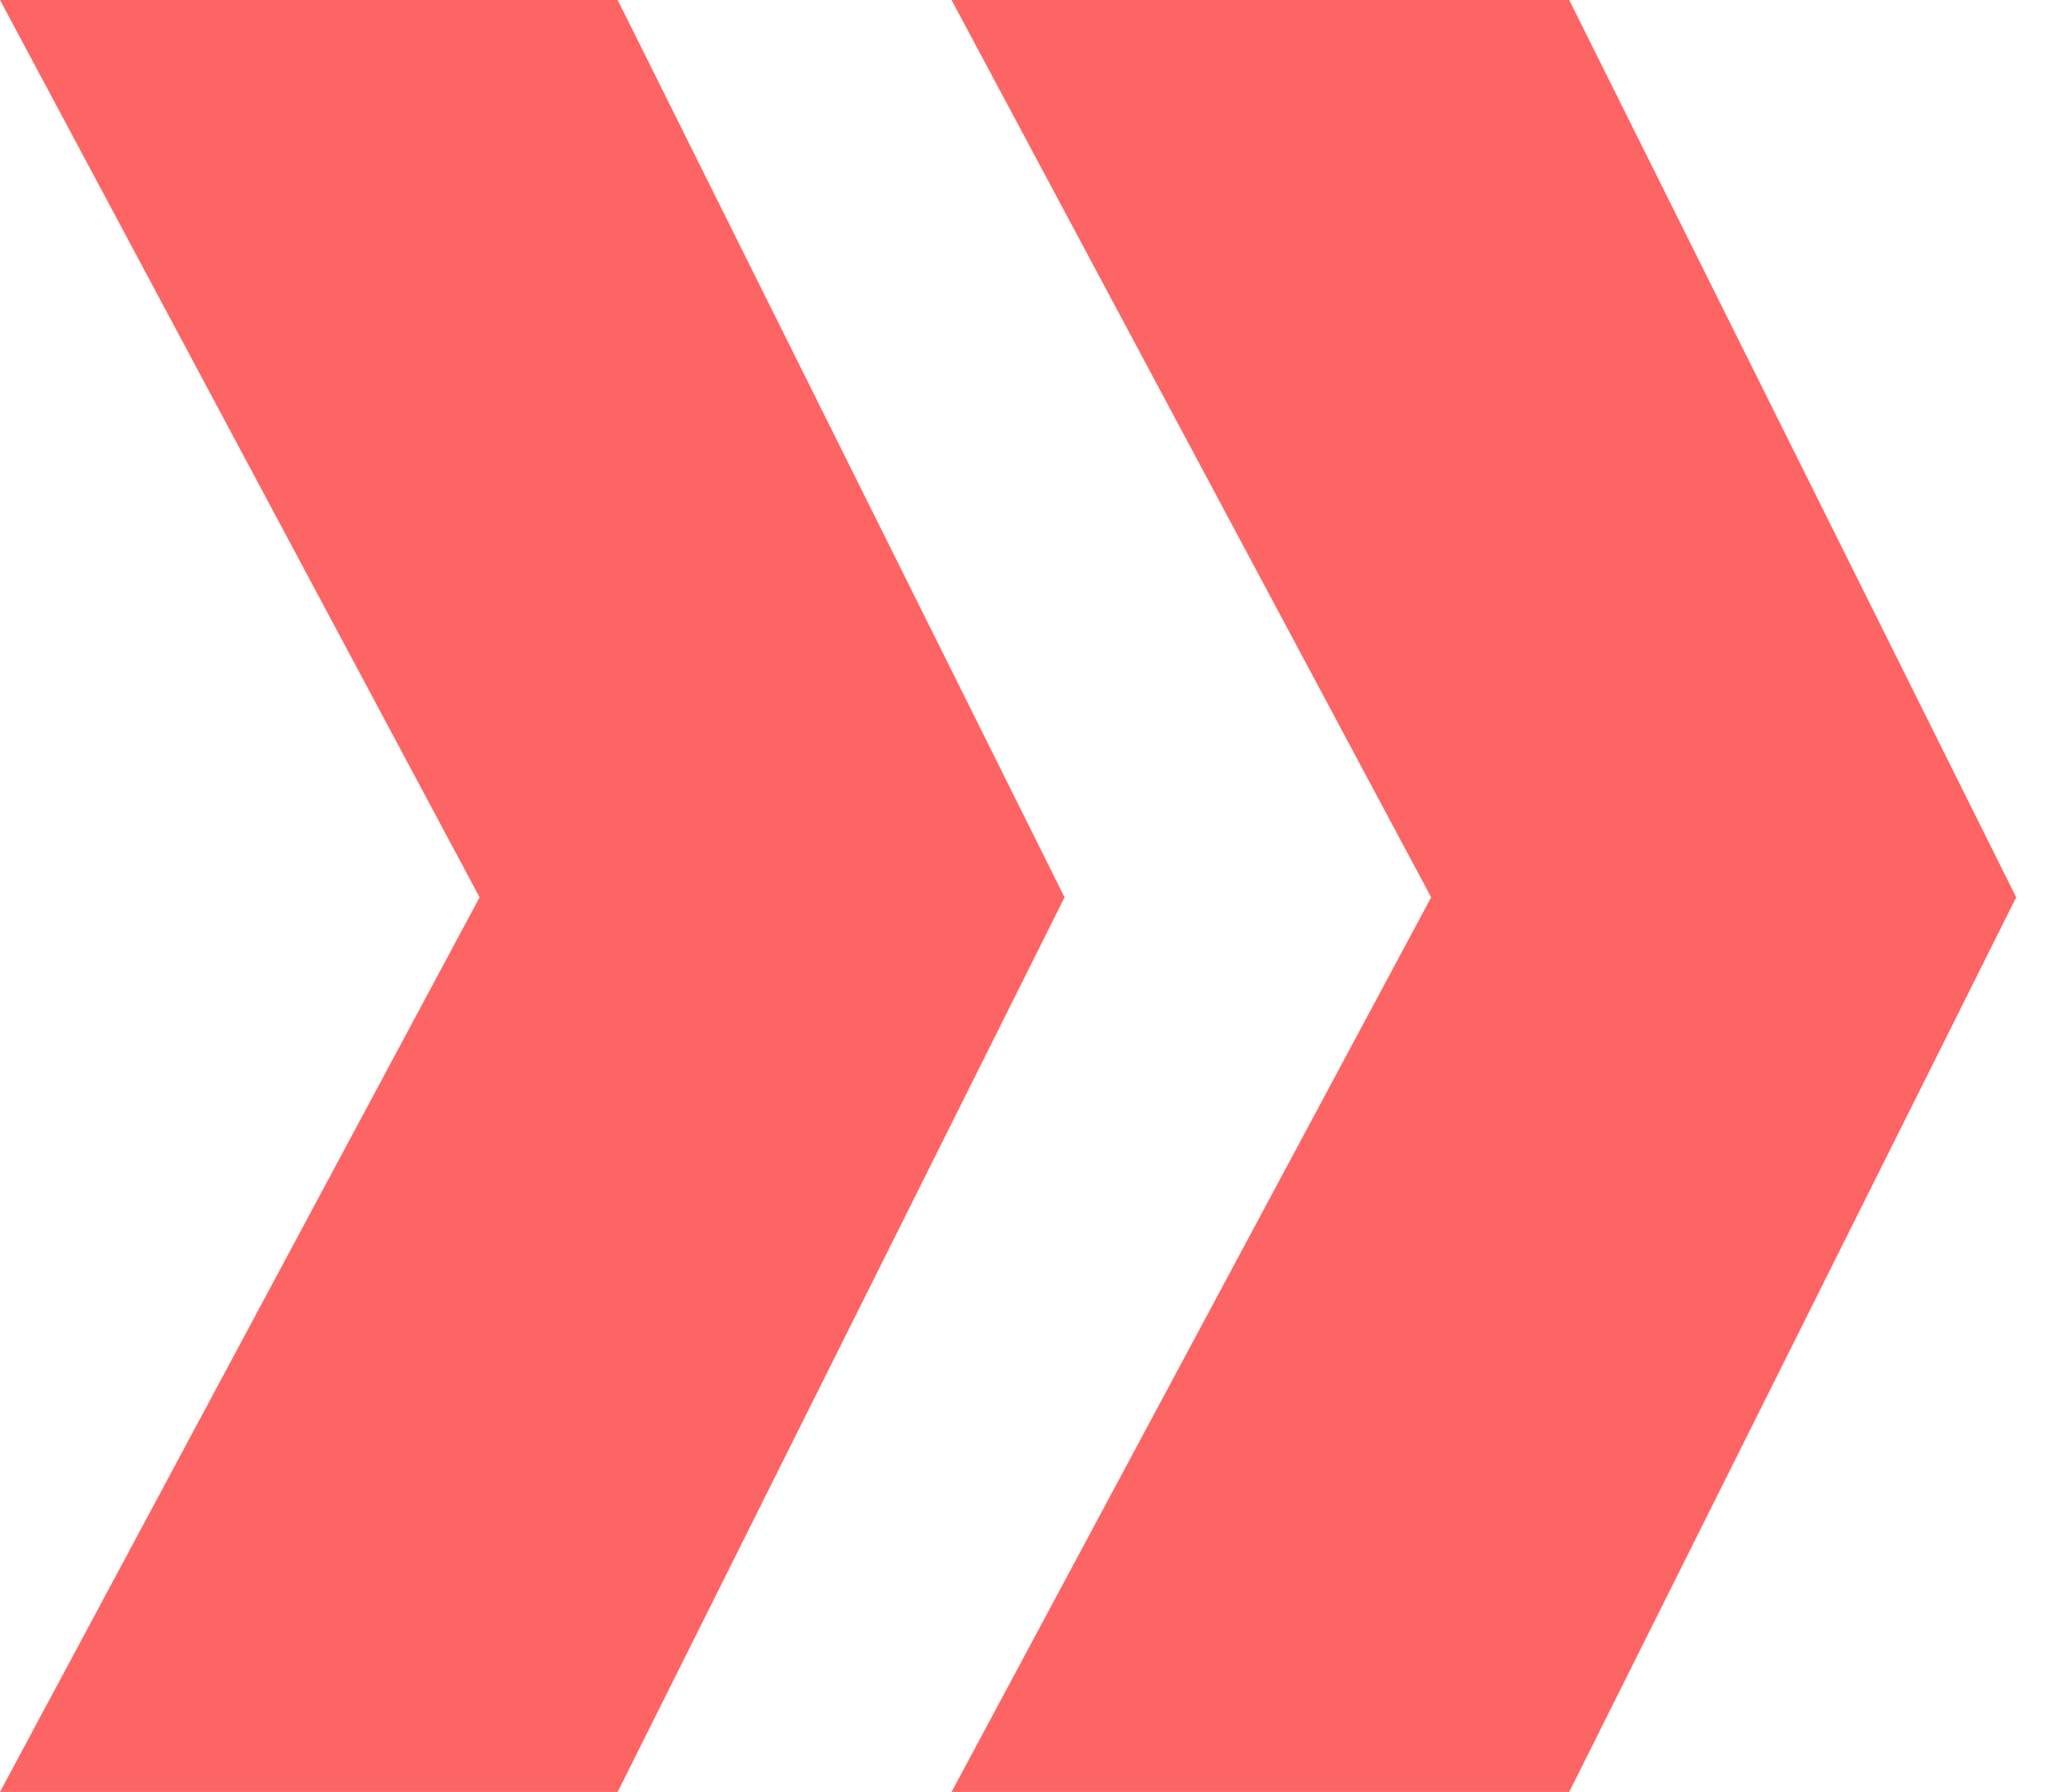 <?xml version="1.0" encoding="UTF-8"?>
<svg width="23px" height="20px" viewBox="0 0 23 20" version="1.1" xmlns="http://www.w3.org/2000/svg" xmlns:xlink="http://www.w3.org/1999/xlink">
    <!-- Generator: Sketch 55.2 (78181) - https://sketchapp.com -->
    <title>Fill 1</title>
    <desc>Created with Sketch.</desc>
    <g id="Page-1" stroke="none" stroke-width="1" fill="none" fill-rule="evenodd">
        <g id="de-klarx-PRO_LY06" transform="translate(-73, -840)" fill="#FD6565">
            <g id="USP" transform="translate(0, 760)">
                <path d="M83.619,80 L88.971,90.015 L83.619,100 L90.512,100 L95.5,90.015 L90.512,80 L83.619,80 Z M73,80 L78.352,90.015 L73,100 L79.893,100 L84.88,90.015 L79.893,80 L73,80 Z" id="Fill-1"></path>
            </g>
        </g>
    </g>
</svg>